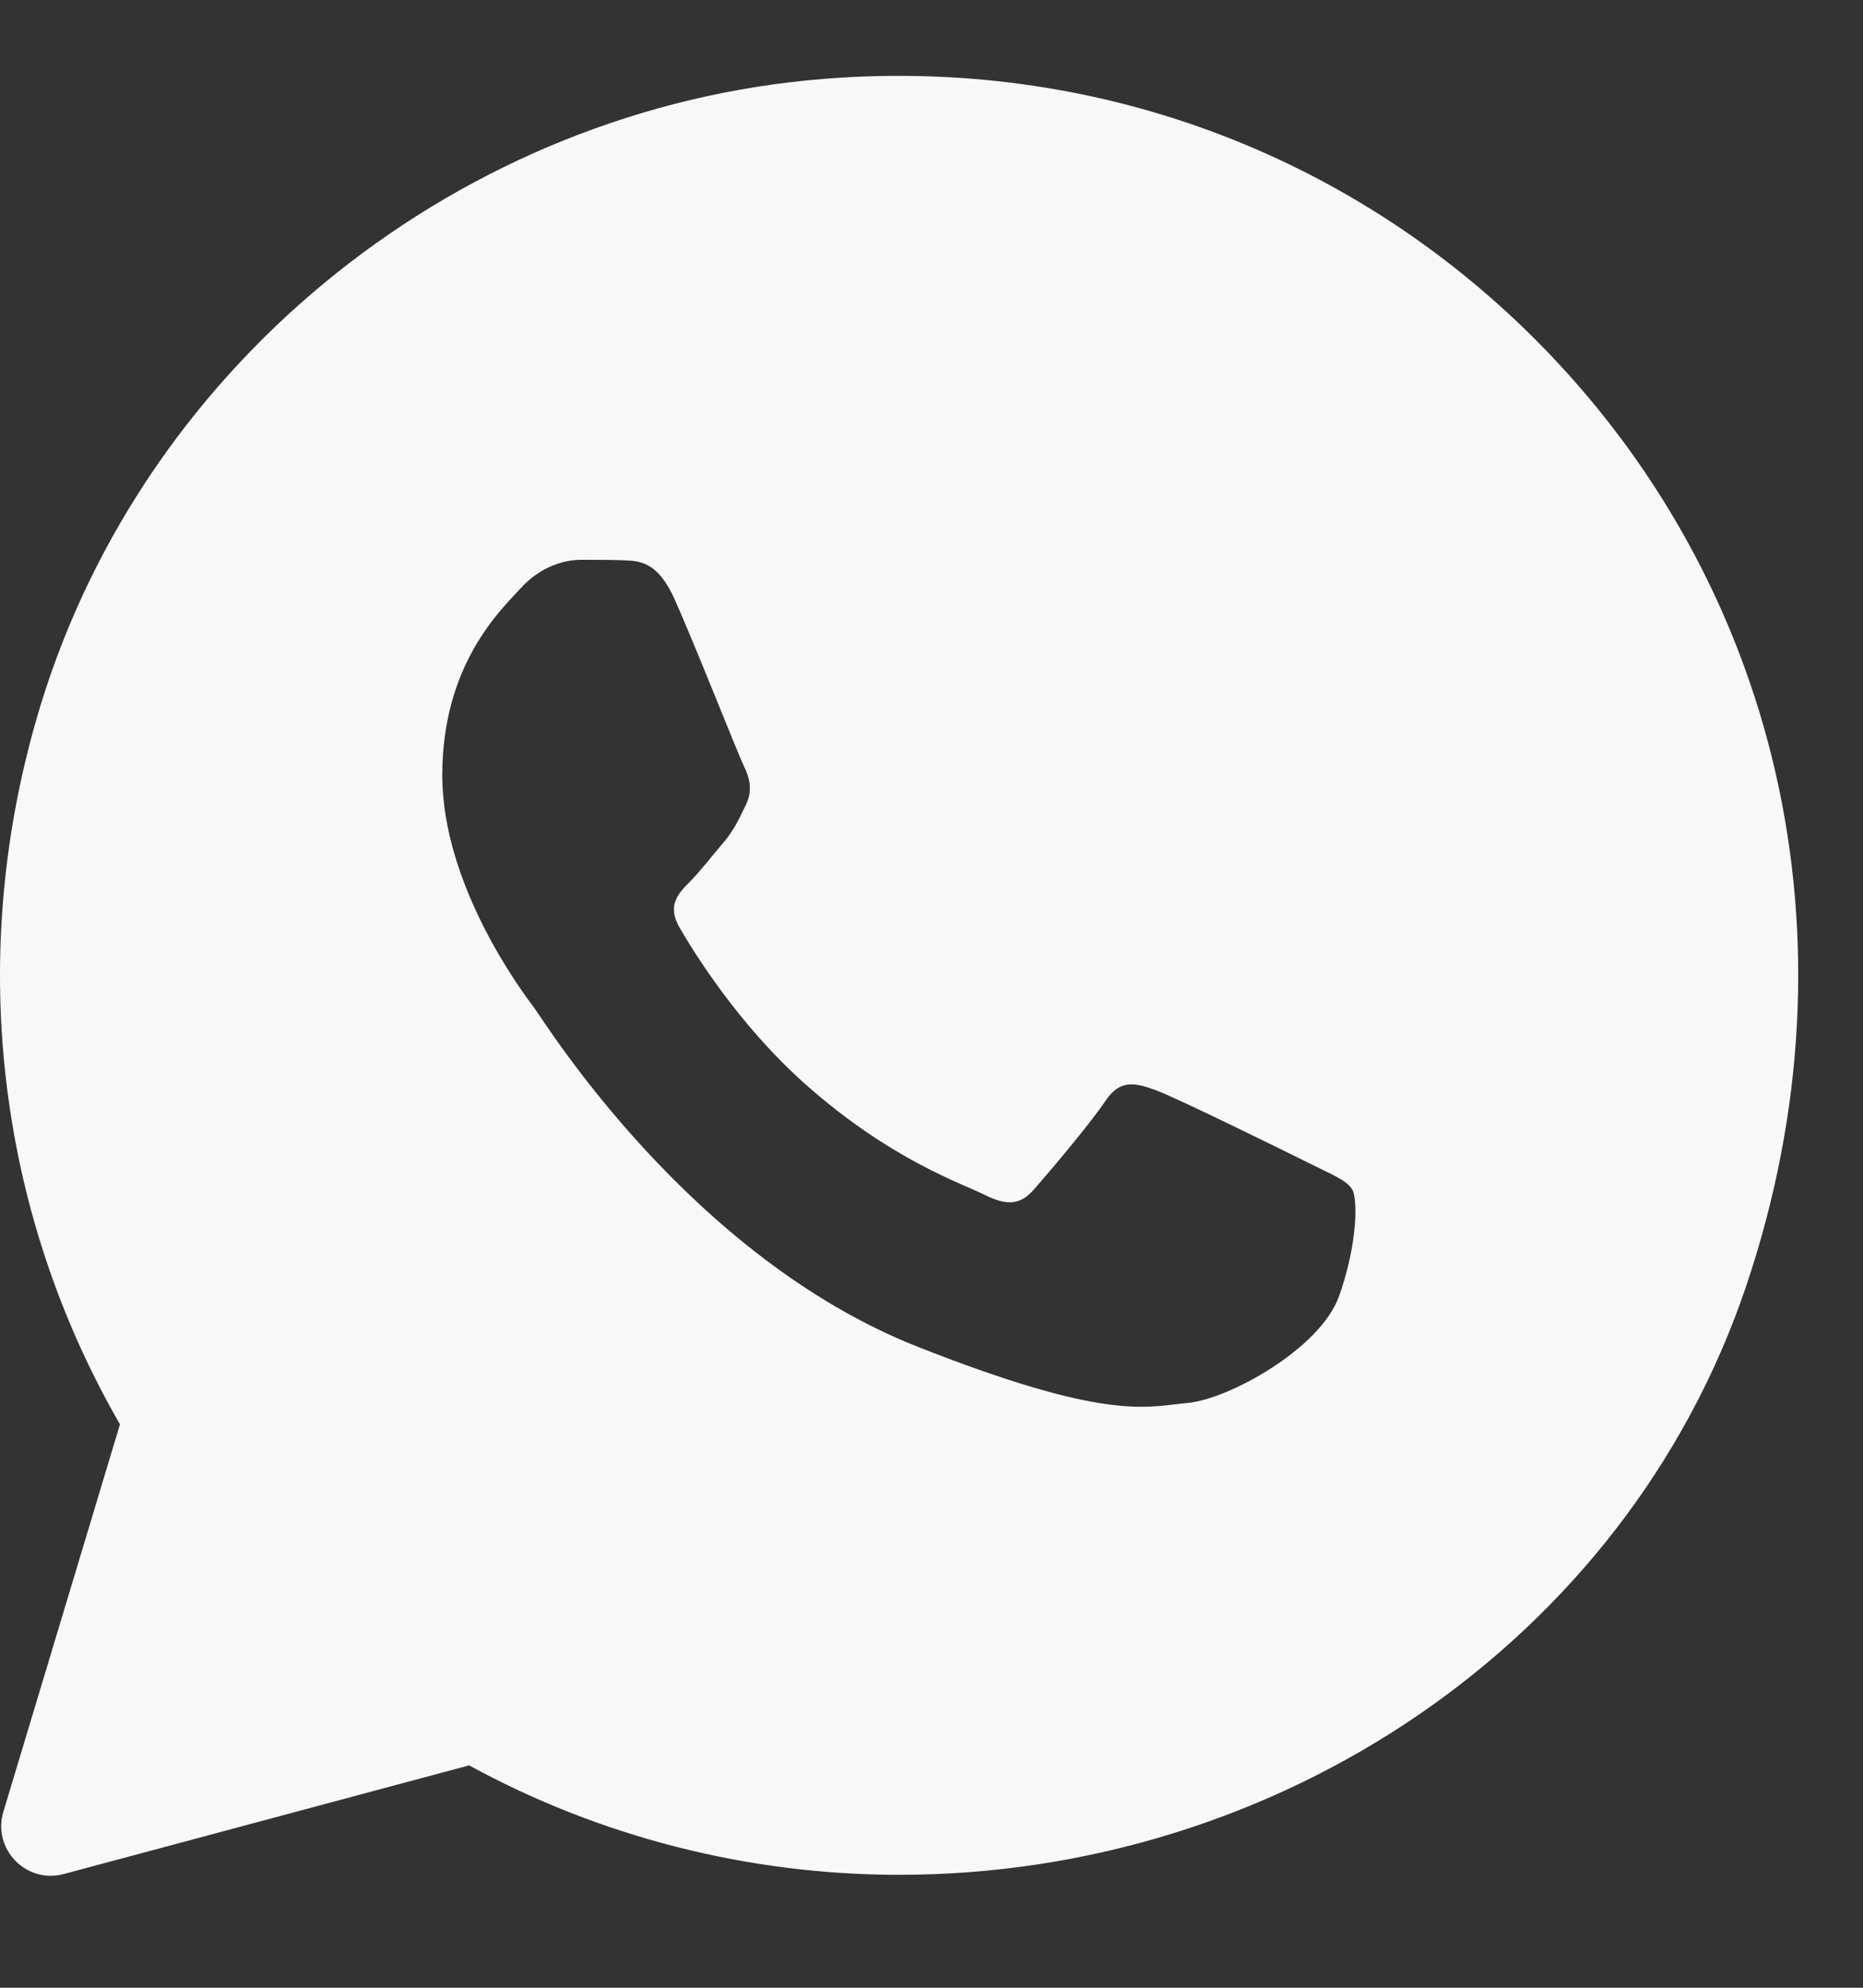 <svg width="15" height="16" viewBox="0 0 15 16" fill="none" xmlns="http://www.w3.org/2000/svg">
<rect x="0" y="0" width="15" height="16" fill="#333333" stroke="none"/>
<path d="M12.361 2.732C10.852 1.223 8.793 0.461 6.632 0.635C3.727 0.868 1.18 2.889 0.327 5.676C-0.281 7.668 -0.026 9.747 0.966 11.465L0.027 14.584C-0.063 14.883 0.21 15.165 0.512 15.085L3.777 14.21C4.834 14.787 6.024 15.09 7.236 15.091H7.239C10.279 15.091 13.088 13.231 14.06 10.35C15.007 7.541 14.307 4.68 12.361 2.732ZM10.781 10.434C10.631 10.856 9.892 11.264 9.56 11.293C9.228 11.324 8.917 11.443 7.39 10.841C5.551 10.116 4.39 8.231 4.3 8.111C4.209 7.99 3.561 7.13 3.561 6.24C3.561 5.35 4.029 4.912 4.195 4.732C4.361 4.551 4.556 4.506 4.677 4.506C4.798 4.506 4.919 4.506 5.024 4.51C5.153 4.515 5.296 4.522 5.431 4.822C5.592 5.181 5.944 6.075 5.989 6.165C6.034 6.256 6.064 6.362 6.004 6.482C5.944 6.603 5.913 6.678 5.823 6.784C5.733 6.89 5.633 7.019 5.552 7.1C5.462 7.19 5.367 7.289 5.473 7.469C5.578 7.651 5.941 8.243 6.479 8.722C7.17 9.338 7.752 9.528 7.933 9.62C8.114 9.71 8.219 9.695 8.325 9.574C8.431 9.454 8.777 9.046 8.898 8.865C9.018 8.684 9.139 8.715 9.305 8.775C9.471 8.835 10.36 9.273 10.541 9.363C10.722 9.454 10.842 9.499 10.887 9.574C10.932 9.649 10.932 10.011 10.781 10.434Z" fill="#F8F8F8"/>
</svg>
